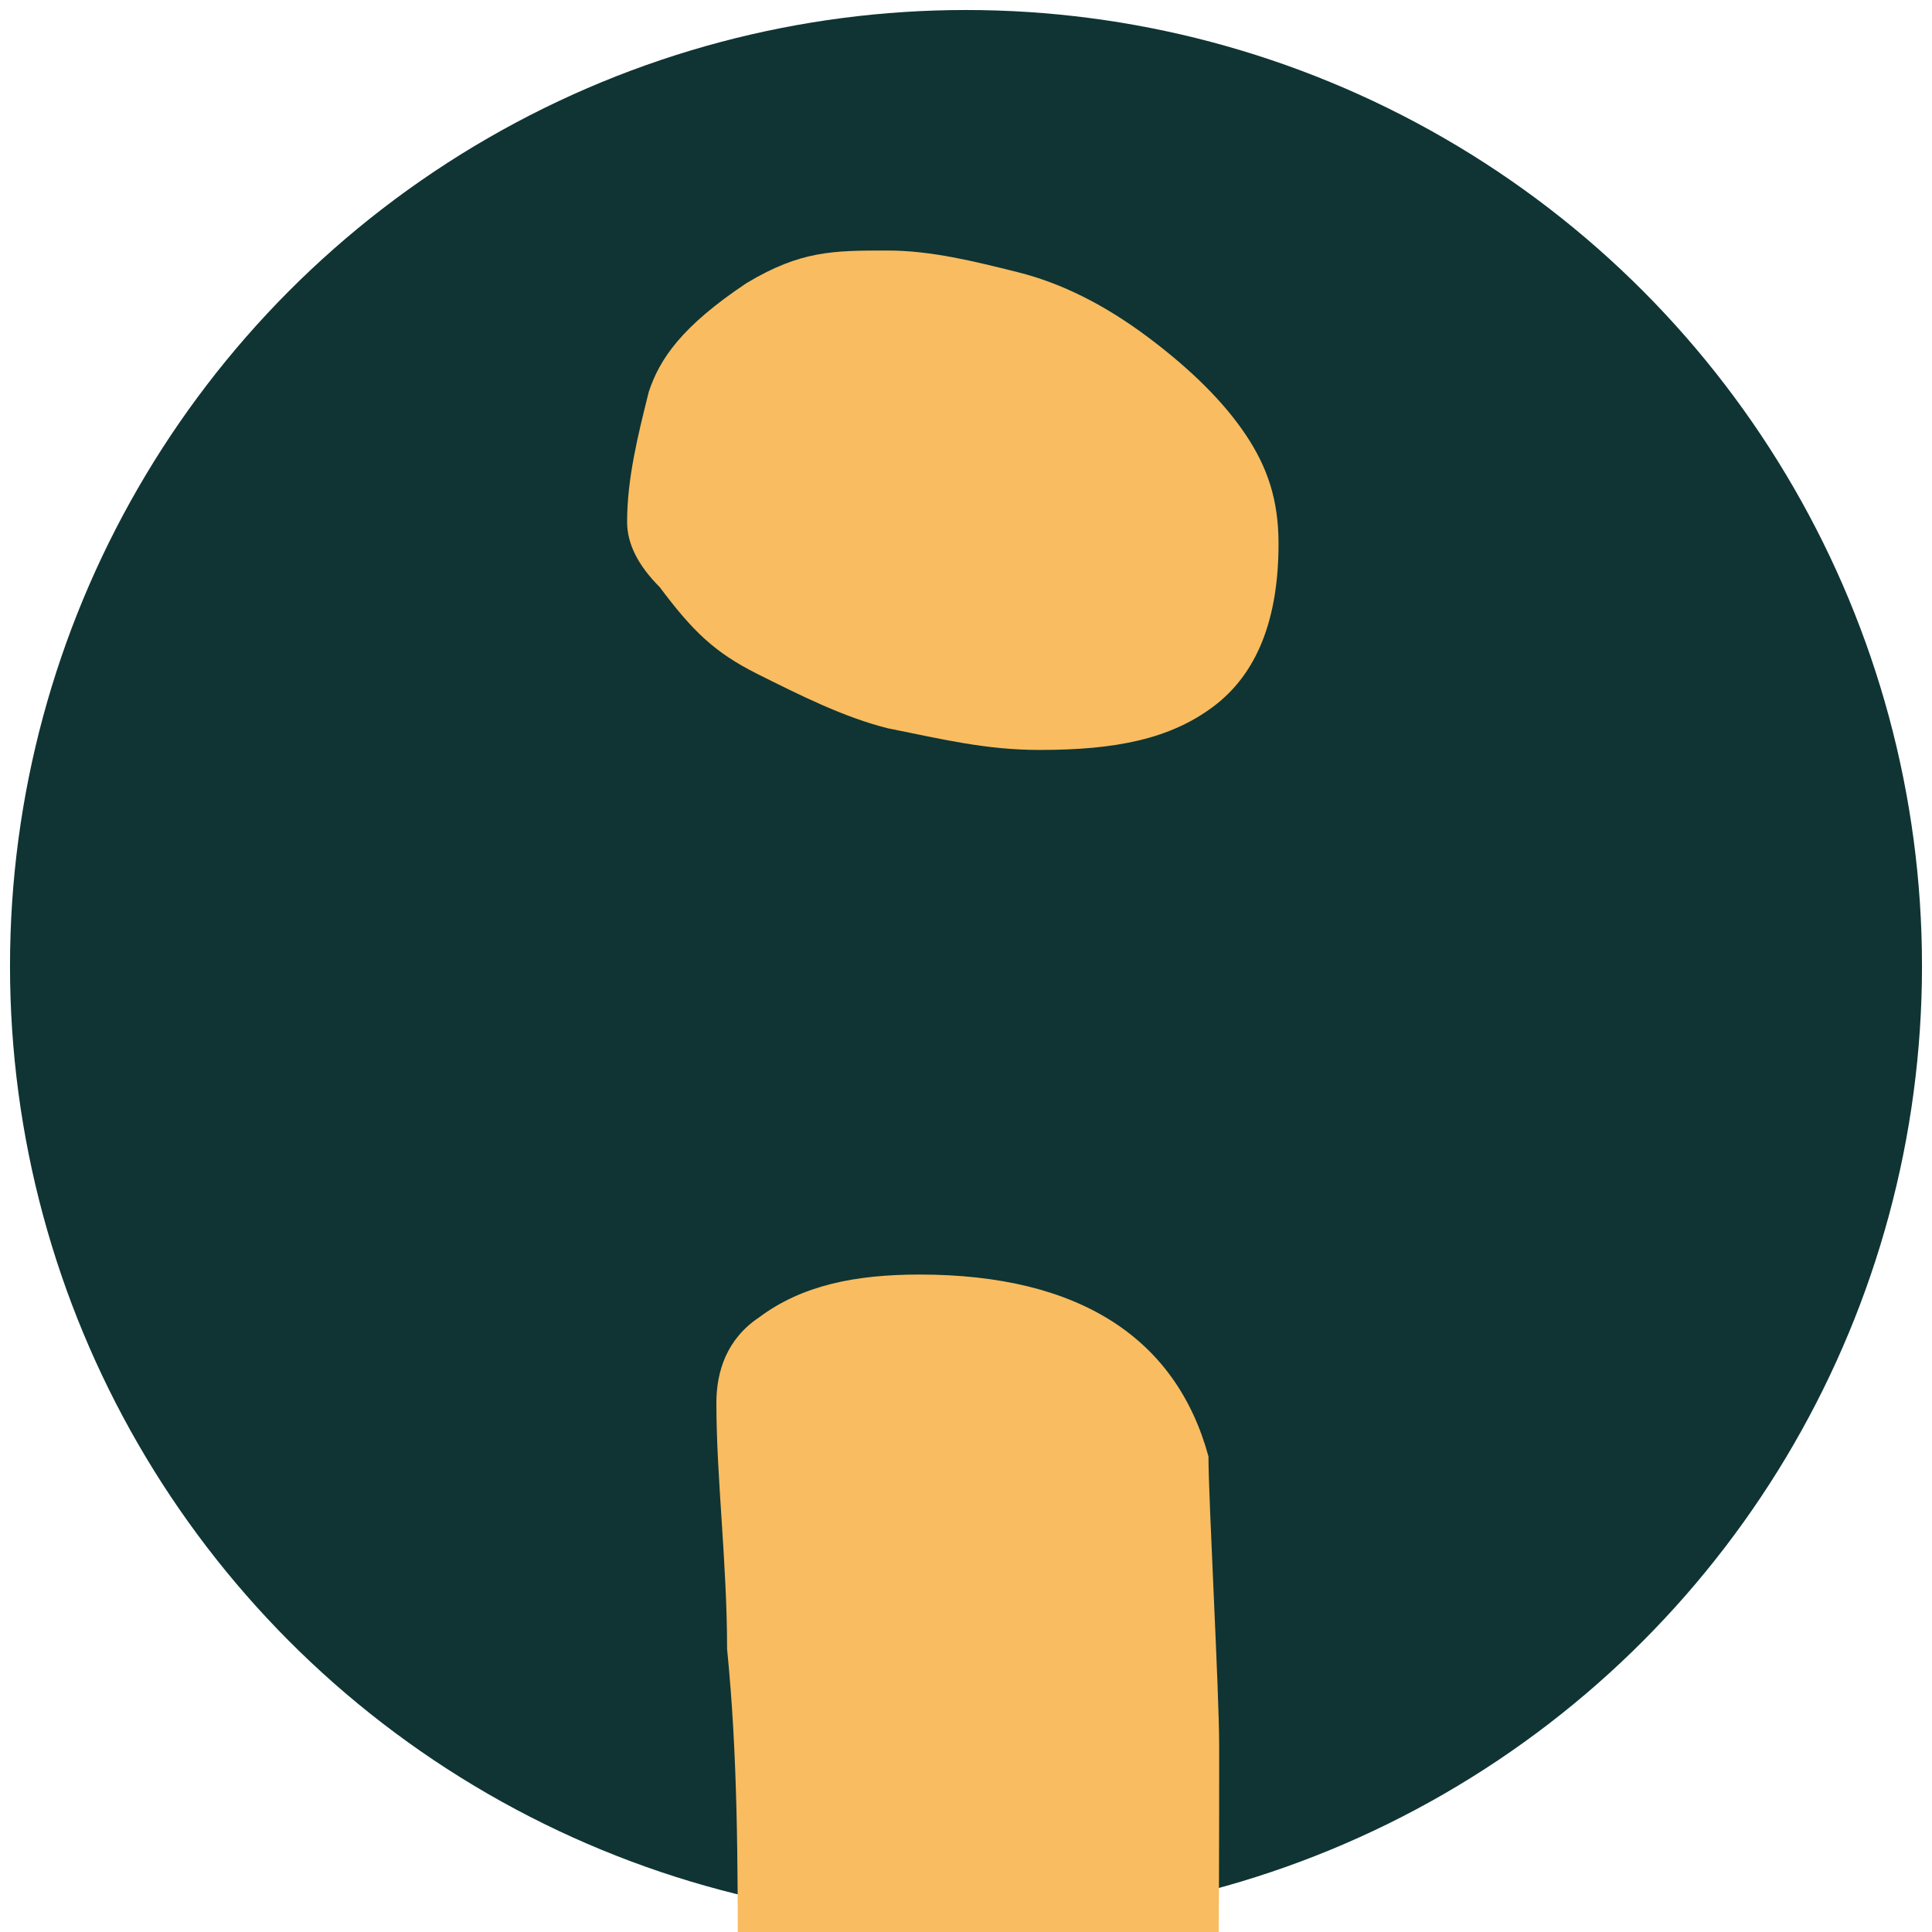 <svg version="1.1" id="Calque_2" x="0" y="0" xml:space="preserve" width="100" height="100" xmlns="http://www.w3.org/2000/svg"><style type="text/css" id="style2">.st1{fill:#f9bc60}</style><g id="layer4" display="inline"><circle id="path1731" cy="50" cx="50" fill="#0f3433" fill-opacity="1" fill-rule="evenodd" stroke="none" stroke-width="1.035" stroke-linecap="round" stroke-linejoin="round" stroke-dashoffset="2.721" r="49.482"/></g><g id="g2890" display="inline"><path class="st1" d="M39.203 34.884c2.248 1.124 4.495 2.248 6.743 2.81 2.81.561 5.058 1.123 7.868 1.123 3.934 0 6.743-.562 8.991-2.247 2.248-1.686 3.372-4.496 3.372-8.43 0-2.248-.562-3.934-1.686-5.62-1.124-1.685-2.81-3.371-5.058-5.057-2.247-1.686-4.495-2.81-6.743-3.372-2.248-.562-4.496-1.124-6.744-1.124-2.81 0-4.495 0-7.305 1.686-3.372 2.248-4.496 3.934-5.058 5.62-.562 2.247-1.124 4.495-1.124 6.743 0 1.124.562 2.248 1.686 3.372 1.686 2.248 2.81 3.372 5.058 4.496z" id="path2888" fill="#f9bc60" fill-opacity="1" stroke-width="5.62"/></g><g id="layer3" display="inline"><path class="st1" d="M32.65 236.506c-1.106-1.662-2.214-3.876-2.214-6.091 0-7.198.554-23.809.554-33.775.554-12.181 1.66-26.023 2.768-41.526 3.322-37.097 4.43-36.544 4.43-53.154 0-5.537 0-11.074-.554-16.61 0-4.43-.554-8.86-.554-12.736 0-1.66.554-3.322 2.215-4.43 2.215-1.66 4.983-2.214 8.305-2.214 8.306 0 13.289 3.322 14.95 9.413 0 2.215.554 12.18.554 14.95 0 8.858 0 18.825-.554 29.345-.554 6.644-3.322 39.311-3.876 51.493-.553 12.18-.553 22.7-.553 31.56v13.288c0 1.108 1.107 2.215 2.214 2.215 9.413-1.661 35.99-9.413 38.758-9.966 2.769-.554 4.984-.554 6.09-.554 4.43 0 7.752 1.66 9.414 5.537 1.107 2.768 1.66 3.876 2.214 6.09.554 2.215.554 4.983-2.214 6.09l-25.47 9.413c-11.627 4.984-43.188 13.289-44.849 13.289-3.322 0-6.09-2.215-8.859-6.09z" id="path14" display="inline" fill="#f9bc60" fill-opacity="1" stroke-width="5.537"/></g></svg>
